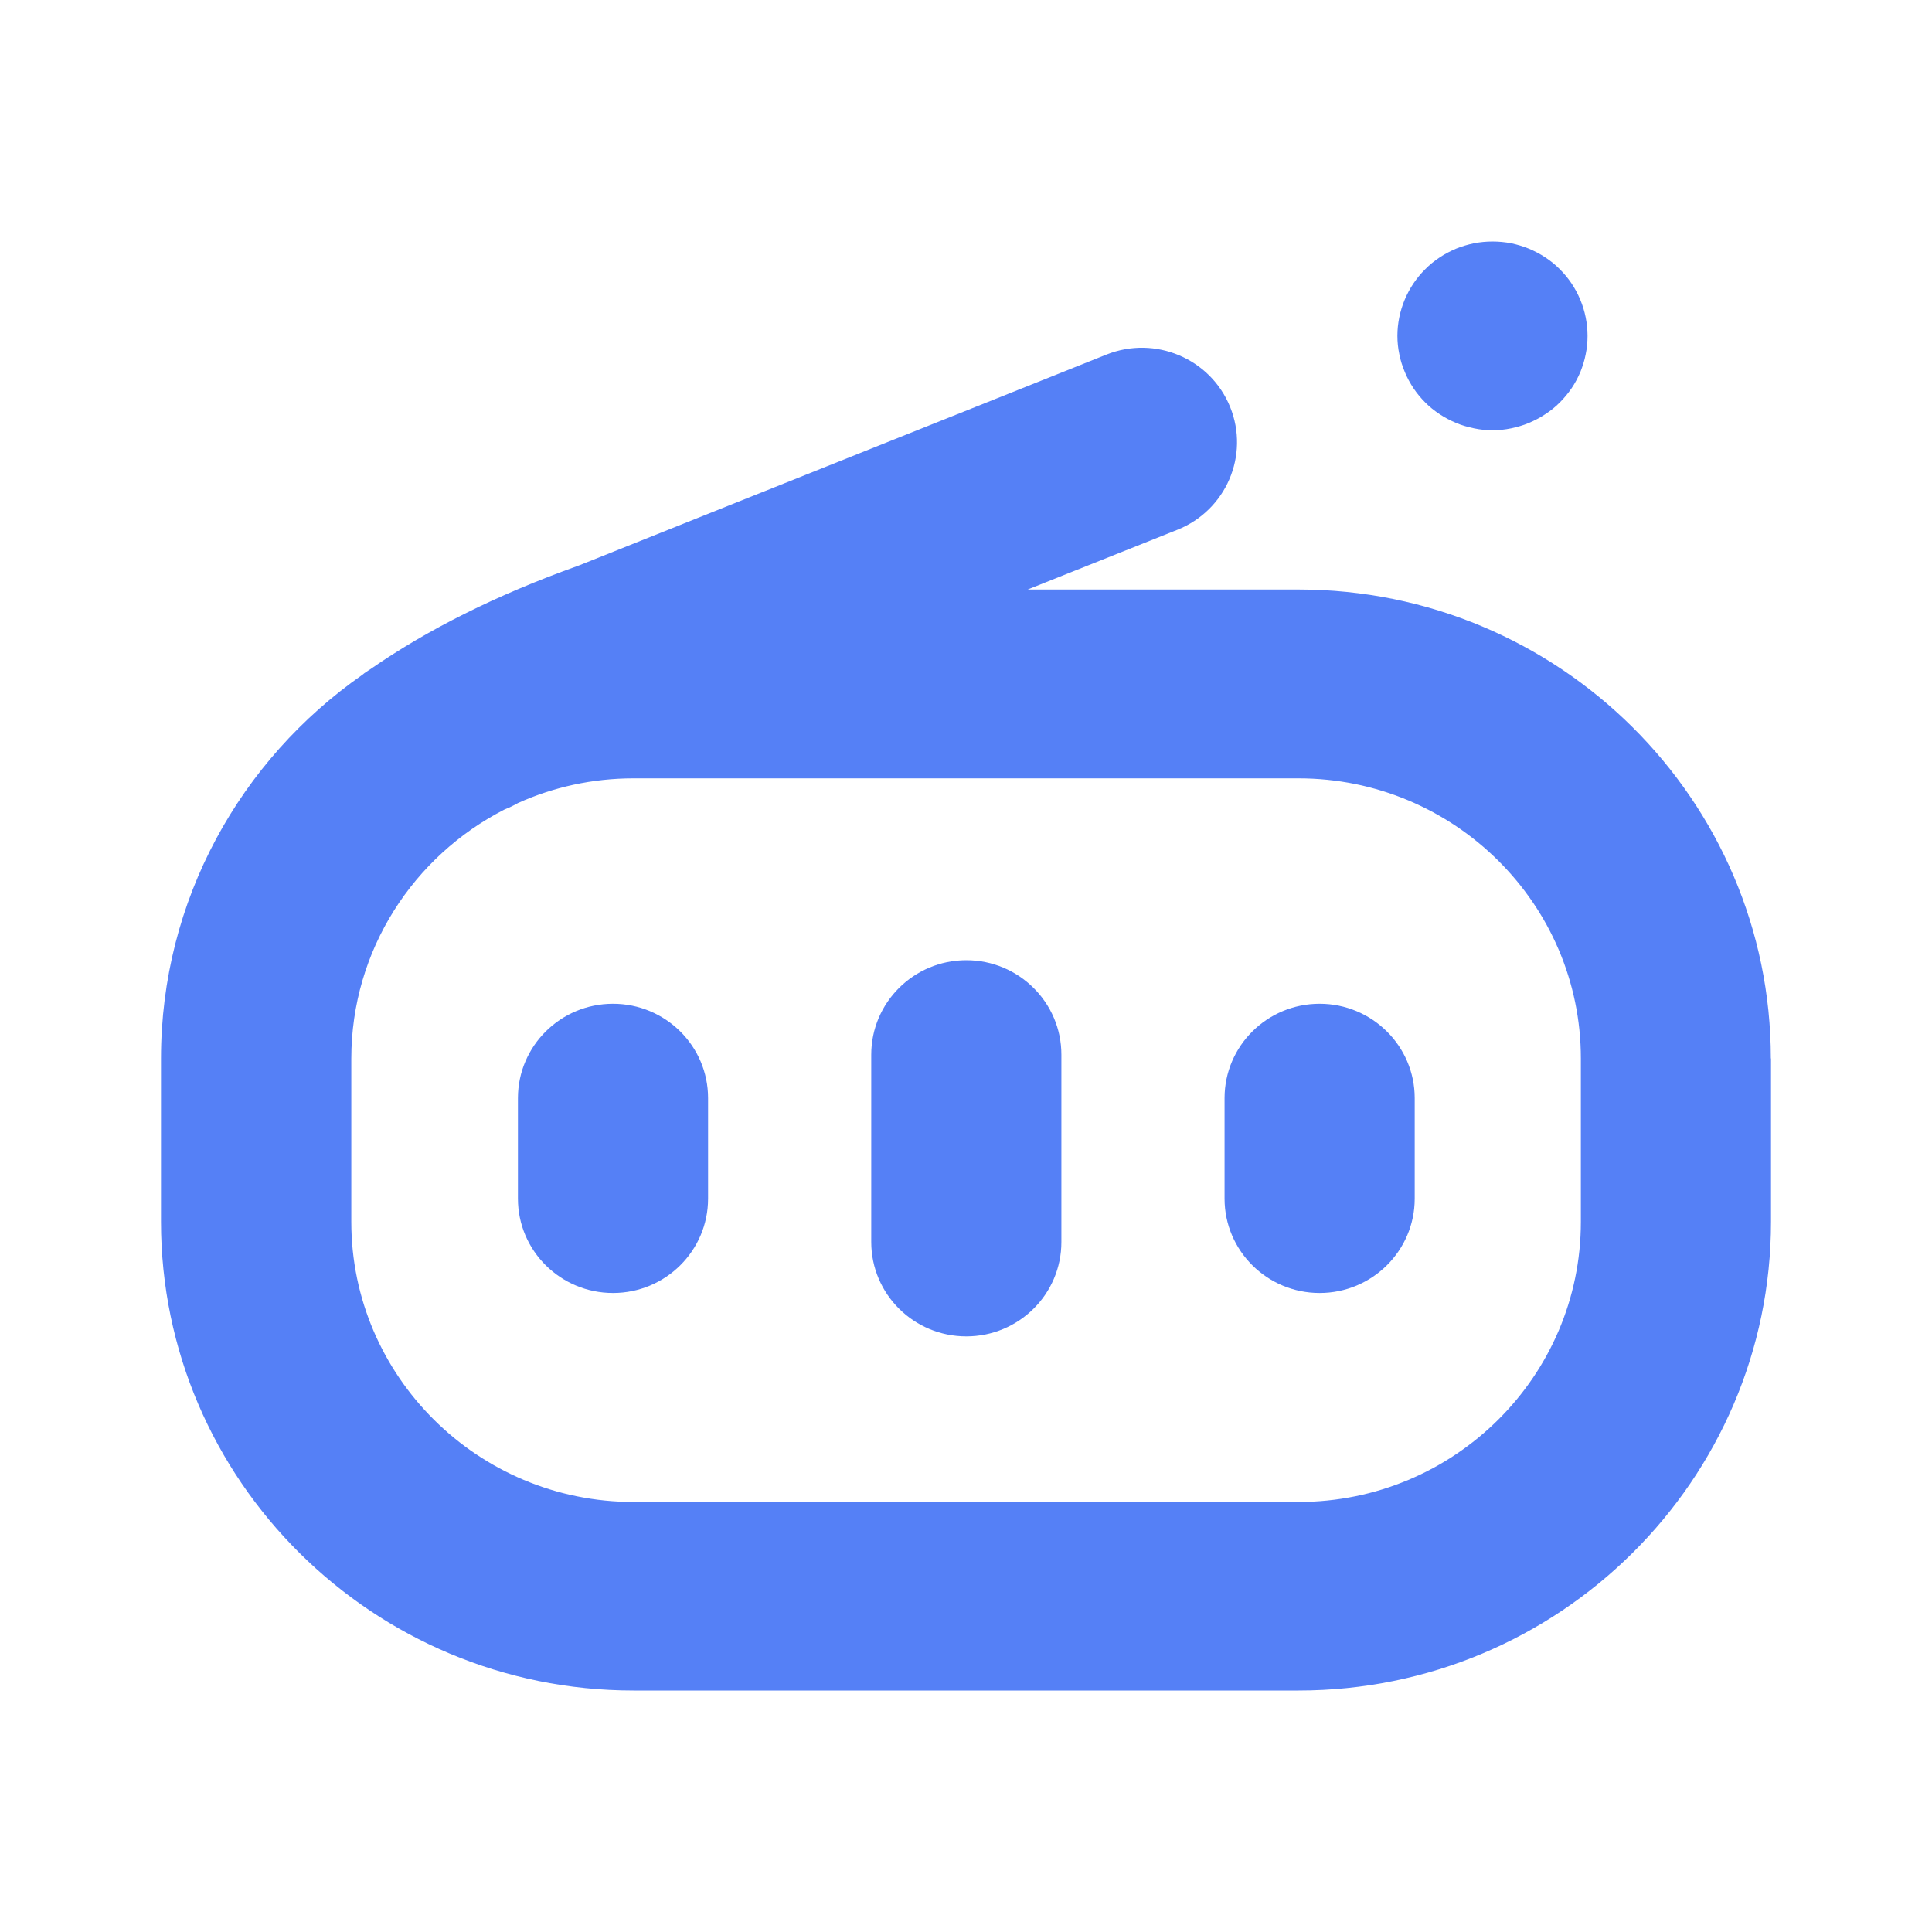 <svg width="24" height="24" viewBox="0 0 24 24" fill="none" xmlns="http://www.w3.org/2000/svg">
<g clip-path="url(#clip0_5473_4340)">
<path d="M13.185 13.101V15.429C13.185 16.076 12.656 16.601 12.004 16.601C11.352 16.601 10.823 16.076 10.823 15.429V13.101C10.823 12.454 11.352 11.928 12.004 11.928C12.656 11.928 13.185 12.454 13.185 13.101ZM16.393 12.469C15.741 12.469 15.212 12.994 15.212 13.641V14.89C15.212 15.537 15.741 16.062 16.393 16.062C17.044 16.062 17.574 15.537 17.574 14.89V13.641C17.574 12.994 17.044 12.469 16.393 12.469ZM7.615 12.469C6.963 12.469 6.434 12.994 6.434 13.641V14.89C6.434 15.537 6.963 16.062 7.615 16.062C8.267 16.062 8.796 15.537 8.796 14.89V13.641C8.796 12.994 8.267 12.469 7.615 12.469ZM17.451 4.621C17.479 4.691 17.517 4.759 17.559 4.823C17.602 4.887 17.651 4.946 17.706 5.001C17.759 5.055 17.821 5.104 17.885 5.146C17.948 5.188 18.018 5.224 18.088 5.254C18.159 5.284 18.235 5.305 18.311 5.321C18.386 5.337 18.463 5.345 18.54 5.345C18.618 5.345 18.695 5.337 18.772 5.321C18.846 5.305 18.922 5.284 18.992 5.254C19.063 5.224 19.133 5.188 19.195 5.146C19.26 5.104 19.322 5.055 19.375 5.001C19.43 4.946 19.479 4.887 19.523 4.823C19.566 4.759 19.602 4.691 19.632 4.621C19.66 4.549 19.684 4.476 19.698 4.401C19.714 4.326 19.721 4.249 19.721 4.172C19.721 3.863 19.596 3.561 19.375 3.343C19.322 3.289 19.26 3.239 19.195 3.197C19.133 3.155 19.063 3.119 18.992 3.089C18.922 3.06 18.846 3.038 18.772 3.022C18.619 2.993 18.462 2.993 18.311 3.022C18.235 3.038 18.159 3.06 18.088 3.089C18.018 3.119 17.948 3.155 17.885 3.197C17.821 3.239 17.759 3.289 17.706 3.343C17.485 3.561 17.359 3.863 17.359 4.172C17.359 4.249 17.367 4.326 17.383 4.401C17.397 4.476 17.421 4.549 17.451 4.621ZM22 13.149V15.176C22 18.387 19.367 21 16.131 21H7.87C4.633 21 2 18.387 2 15.176V13.149C2 11.18 2.99 9.437 4.501 8.383C4.51 8.376 4.518 8.369 4.527 8.362C4.546 8.348 4.567 8.336 4.586 8.322C4.587 8.322 4.589 8.319 4.592 8.319C5.307 7.822 6.17 7.389 7.187 7.026L13.744 4.405C14.349 4.163 15.037 4.454 15.281 5.055C15.525 5.656 15.232 6.338 14.626 6.581L12.766 7.323H16.13C19.366 7.323 21.998 9.936 21.998 13.148L22 13.149ZM19.638 13.149C19.638 11.23 18.065 9.669 16.131 9.669H7.87C7.359 9.669 6.874 9.778 6.436 9.975C6.382 10.006 6.326 10.033 6.267 10.056C5.138 10.634 4.364 11.803 4.364 13.151V15.178C4.364 17.097 5.937 18.658 7.87 18.658H16.131C18.065 18.658 19.638 17.097 19.638 15.178V13.151V13.149Z" fill="#5580F6"/>
</g>
<defs>
<clipPath id="clip0_5473_4340">
<rect width="20" height="18" fill="white" transform="translate(2 3)"/>
</clipPath>
</defs>
</svg>
